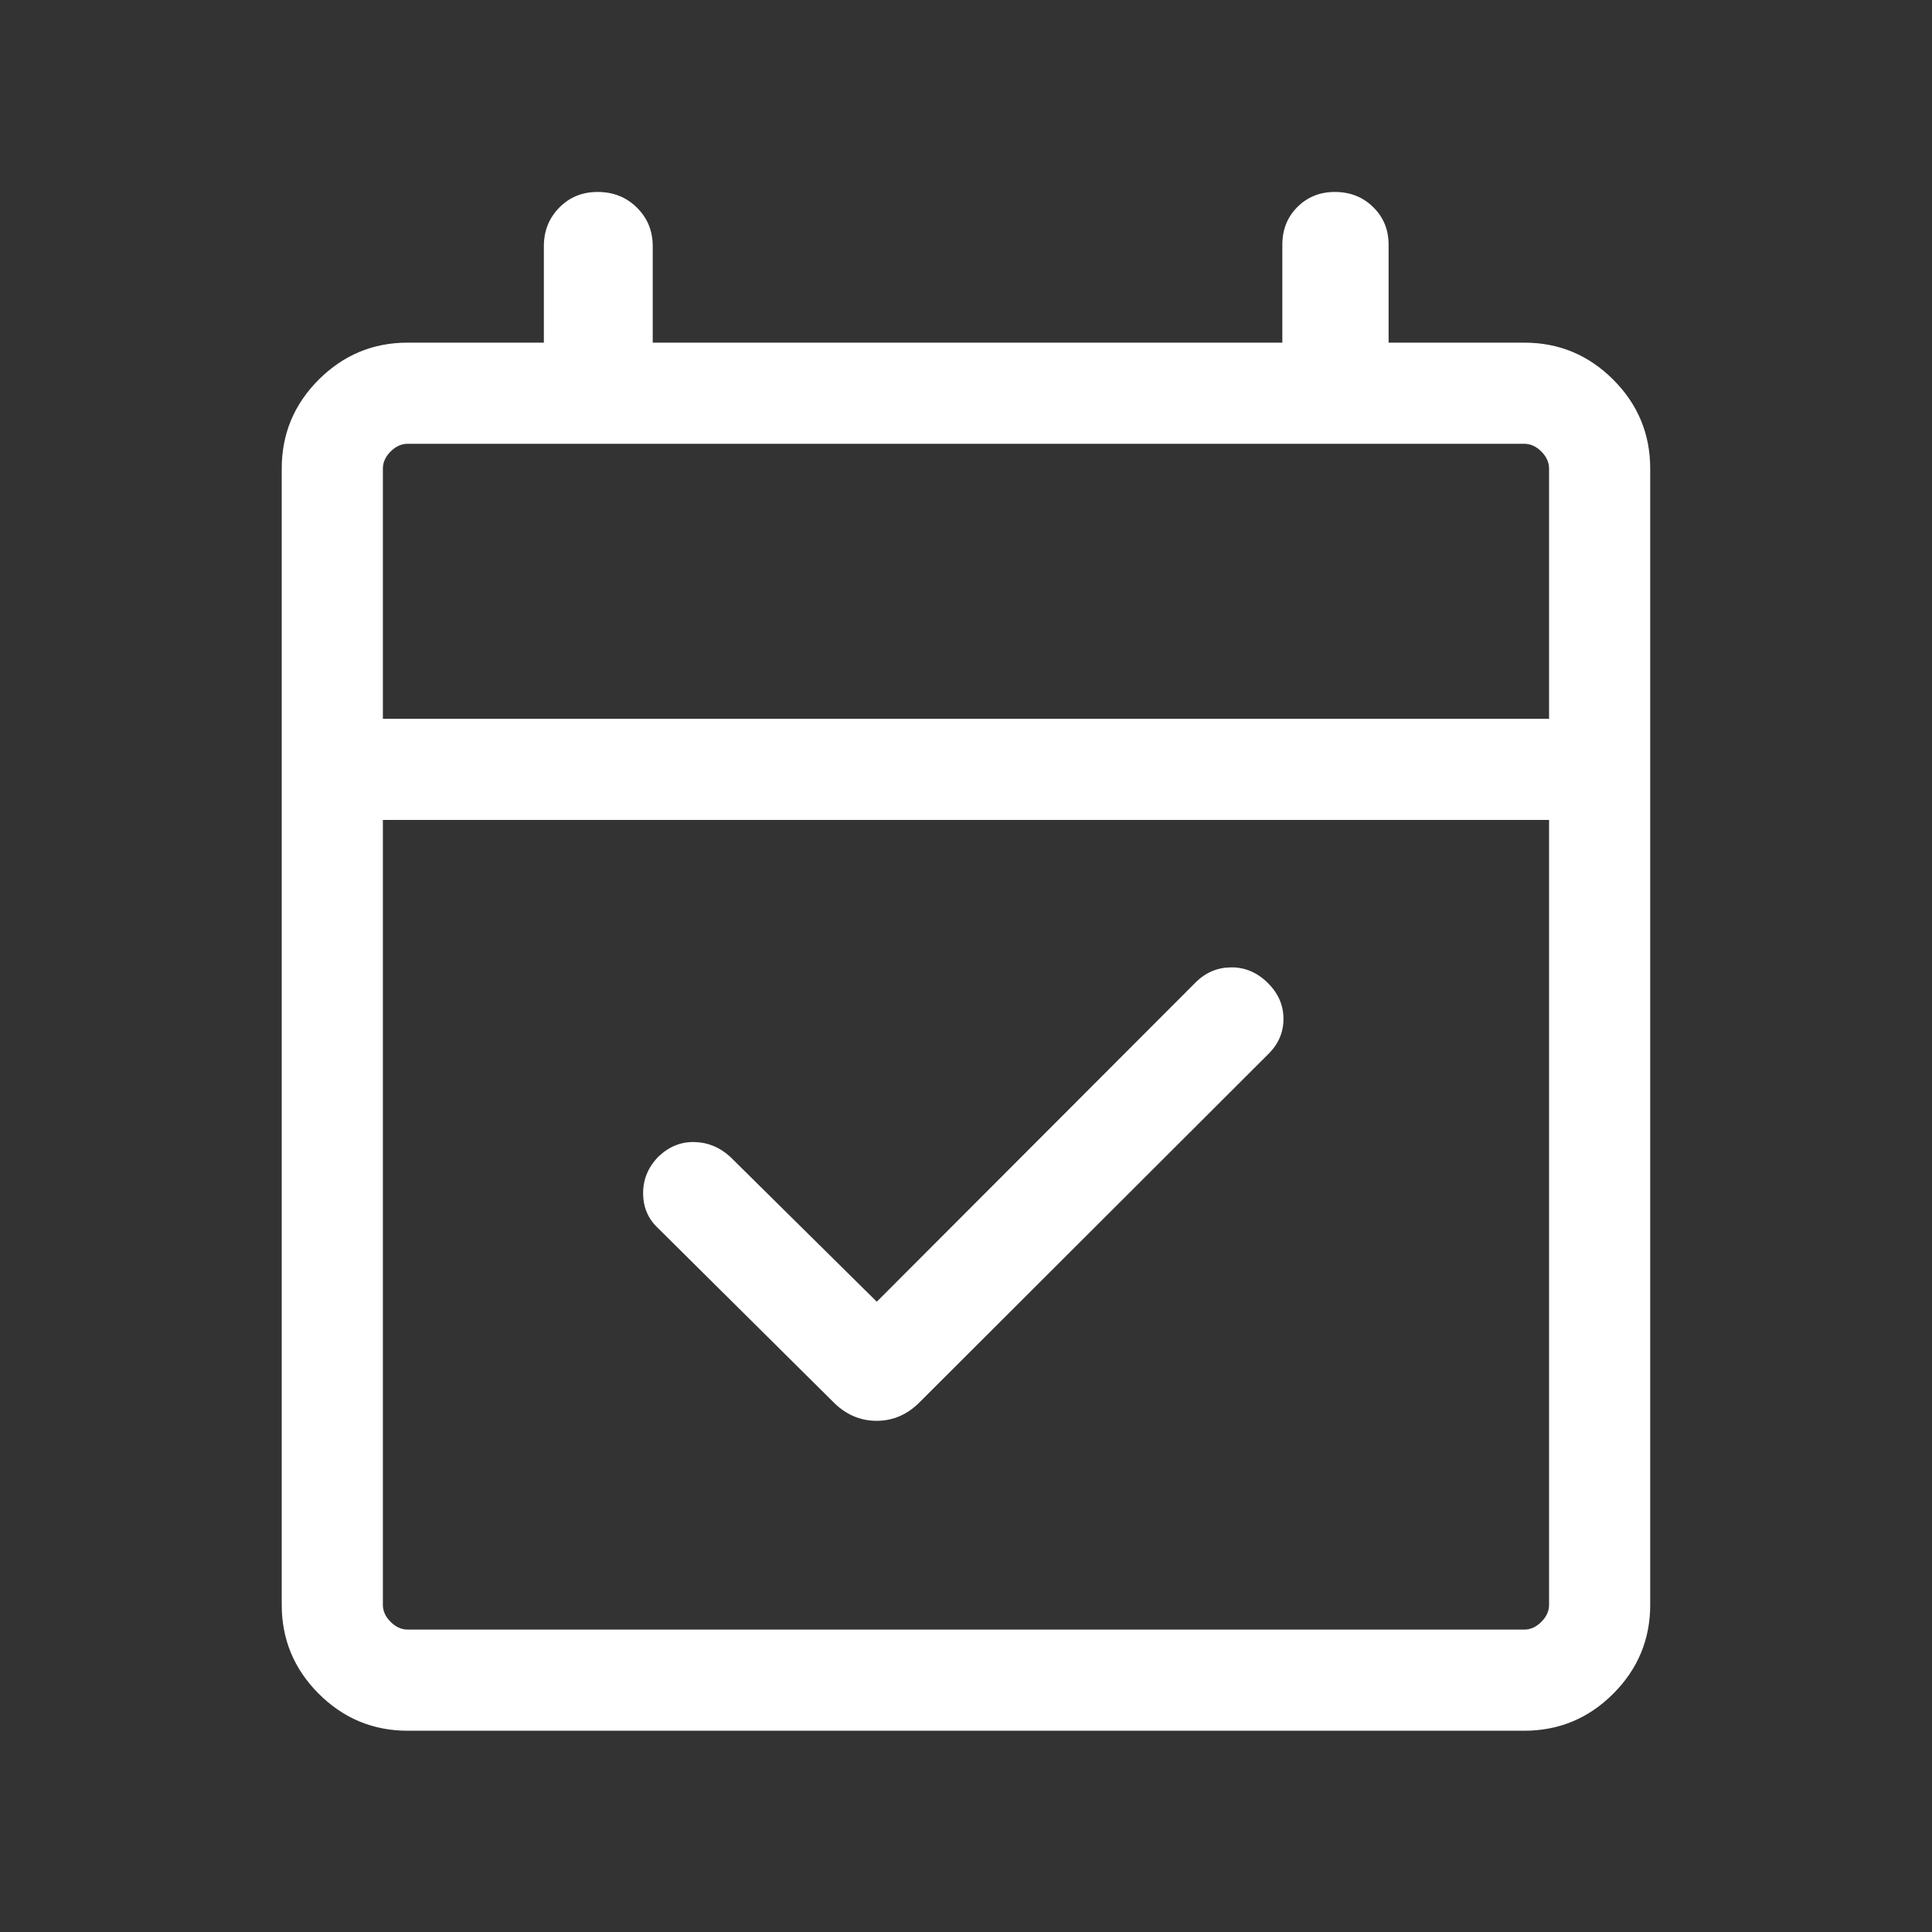 <?xml version="1.0" encoding="UTF-8"?> <svg xmlns="http://www.w3.org/2000/svg" width="34" height="34" viewBox="0 0 34 34" fill="none"><rect x="0" y="0" width="34" height="34" fill="#333333" stroke="none"/><mask id="mask0_5257_9157" style="mask-type:alpha" maskUnits="userSpaceOnUse" x="0" y="0" width="34" height="34"><rect width="34" height="34" fill="#D9D9D9"></rect></mask><g mask="url(#mask0_5257_9157)"><path d="M15.43 22.908L21.052 17.278C21.227 17.108 21.435 17.024 21.674 17.024C21.914 17.024 22.126 17.115 22.31 17.297C22.495 17.479 22.587 17.69 22.587 17.931C22.587 18.172 22.495 18.382 22.31 18.56L16.198 24.663C15.977 24.891 15.72 25.004 15.427 25.004C15.133 25.004 14.875 24.891 14.654 24.663L11.584 21.617C11.408 21.454 11.319 21.249 11.318 21.003C11.316 20.758 11.405 20.543 11.584 20.358C11.768 20.18 11.98 20.093 12.217 20.098C12.455 20.102 12.667 20.189 12.851 20.358L15.43 22.908ZM7.174 30.458C6.565 30.458 6.044 30.241 5.609 29.807C5.175 29.373 4.958 28.851 4.958 28.242V8.246C4.958 7.637 5.175 7.115 5.609 6.681C6.044 6.247 6.565 6.03 7.174 6.03H9.571V4.334C9.571 4.064 9.661 3.838 9.842 3.654C10.022 3.47 10.247 3.378 10.517 3.378C10.793 3.378 11.024 3.47 11.209 3.654C11.395 3.838 11.487 4.064 11.487 4.334V6.03H22.567V4.309C22.567 4.041 22.655 3.819 22.832 3.643C23.009 3.466 23.229 3.378 23.491 3.378C23.76 3.378 23.985 3.467 24.166 3.645C24.347 3.822 24.437 4.043 24.437 4.306V6.03H26.825C27.434 6.03 27.956 6.247 28.39 6.681C28.824 7.115 29.041 7.637 29.041 8.246V28.242C29.041 28.851 28.824 29.373 28.39 29.807C27.956 30.241 27.434 30.458 26.825 30.458H7.174ZM7.174 28.678H26.825C26.934 28.678 27.034 28.633 27.125 28.542C27.216 28.451 27.261 28.351 27.261 28.242V14.43H6.738V28.242C6.738 28.351 6.783 28.451 6.874 28.542C6.965 28.633 7.065 28.678 7.174 28.678ZM6.738 12.65H27.261V8.246C27.261 8.137 27.216 8.037 27.125 7.946C27.034 7.855 26.934 7.81 26.825 7.81H7.174C7.065 7.81 6.965 7.855 6.874 7.946C6.783 8.037 6.738 8.137 6.738 8.246V12.65Z" fill="white"></path></g></svg> 